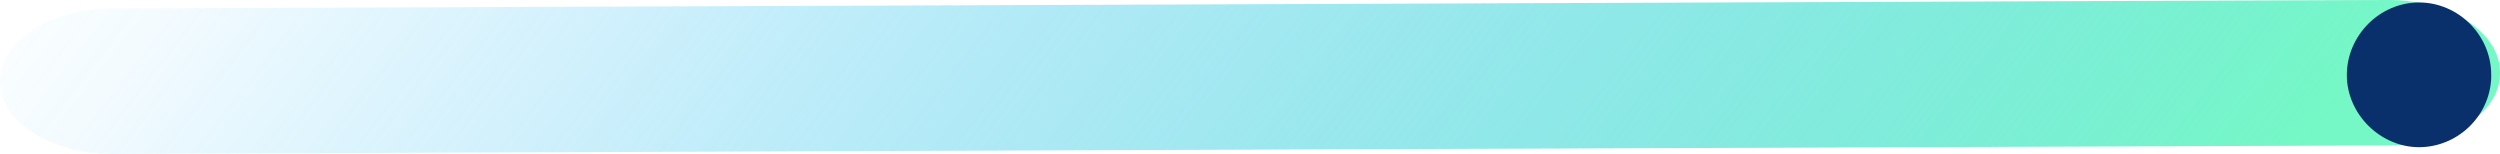 <?xml version="1.0" encoding="UTF-8"?> <!-- Generator: Adobe Illustrator 27.4.1, SVG Export Plug-In . SVG Version: 6.00 Build 0) --> <svg xmlns="http://www.w3.org/2000/svg" xmlns:xlink="http://www.w3.org/1999/xlink" id="Слой_1" x="0px" y="0px" viewBox="0 0 710 43.7" style="enable-background:new 0 0 710 43.7;" xml:space="preserve"> <style type="text/css"> .st0{fill:url(#SVGID_1_);} .st1{display:none;fill:#FFFFFF;} .st2{fill:#09306A;} </style> <linearGradient id="SVGID_1_" gradientUnits="userSpaceOnUse" x1="-148.737" y1="433.223" x2="303.997" y2="784.676" gradientTransform="matrix(1 0 0 1 262.1 -598.979)"> <stop offset="0" style="stop-color:#06A9FC;stop-opacity:0"></stop> <stop offset="9.000000e-02" style="stop-color:#0CADF9;stop-opacity:5.000000e-02"></stop> <stop offset="0.26" style="stop-color:#1BB8F1;stop-opacity:0.2"></stop> <stop offset="0.49" style="stop-color:#35CBE4;stop-opacity:0.43"></stop> <stop offset="0.77" style="stop-color:#59E4D2;stop-opacity:0.75"></stop> <stop offset="0.97" style="stop-color:#75F8C5"></stop> </linearGradient> <path class="st0" d="M0,23v0.3c0.1,11.3,14.3,20.4,31.8,20.4l646.8-2.4c17.5-0.1,31.5-9.3,31.4-20.6v-0.3 C709.9,9.1,695.7-0.1,678.2,0L31.4,2.4C14,2.5-0.1,11.7,0,23z"></path> <path class="st1" d="M689,41.3c11.3,0,20.5-9.2,20.5-20.5S700.3,0.3,689,0.3s-20.5,9.2-20.5,20.5S677.7,41.3,689,41.3z"></path> <path class="st2" d="M707.5,22.3c-0.5,10.8-9.6,19.5-20.5,19.5c-10.9,0-20.5-9.3-20.5-20.5S675.8,0.7,687,0.7s20.5,9.3,20.5,20.5 L707.5,22.3L707.5,22.3z"></path> </svg> 